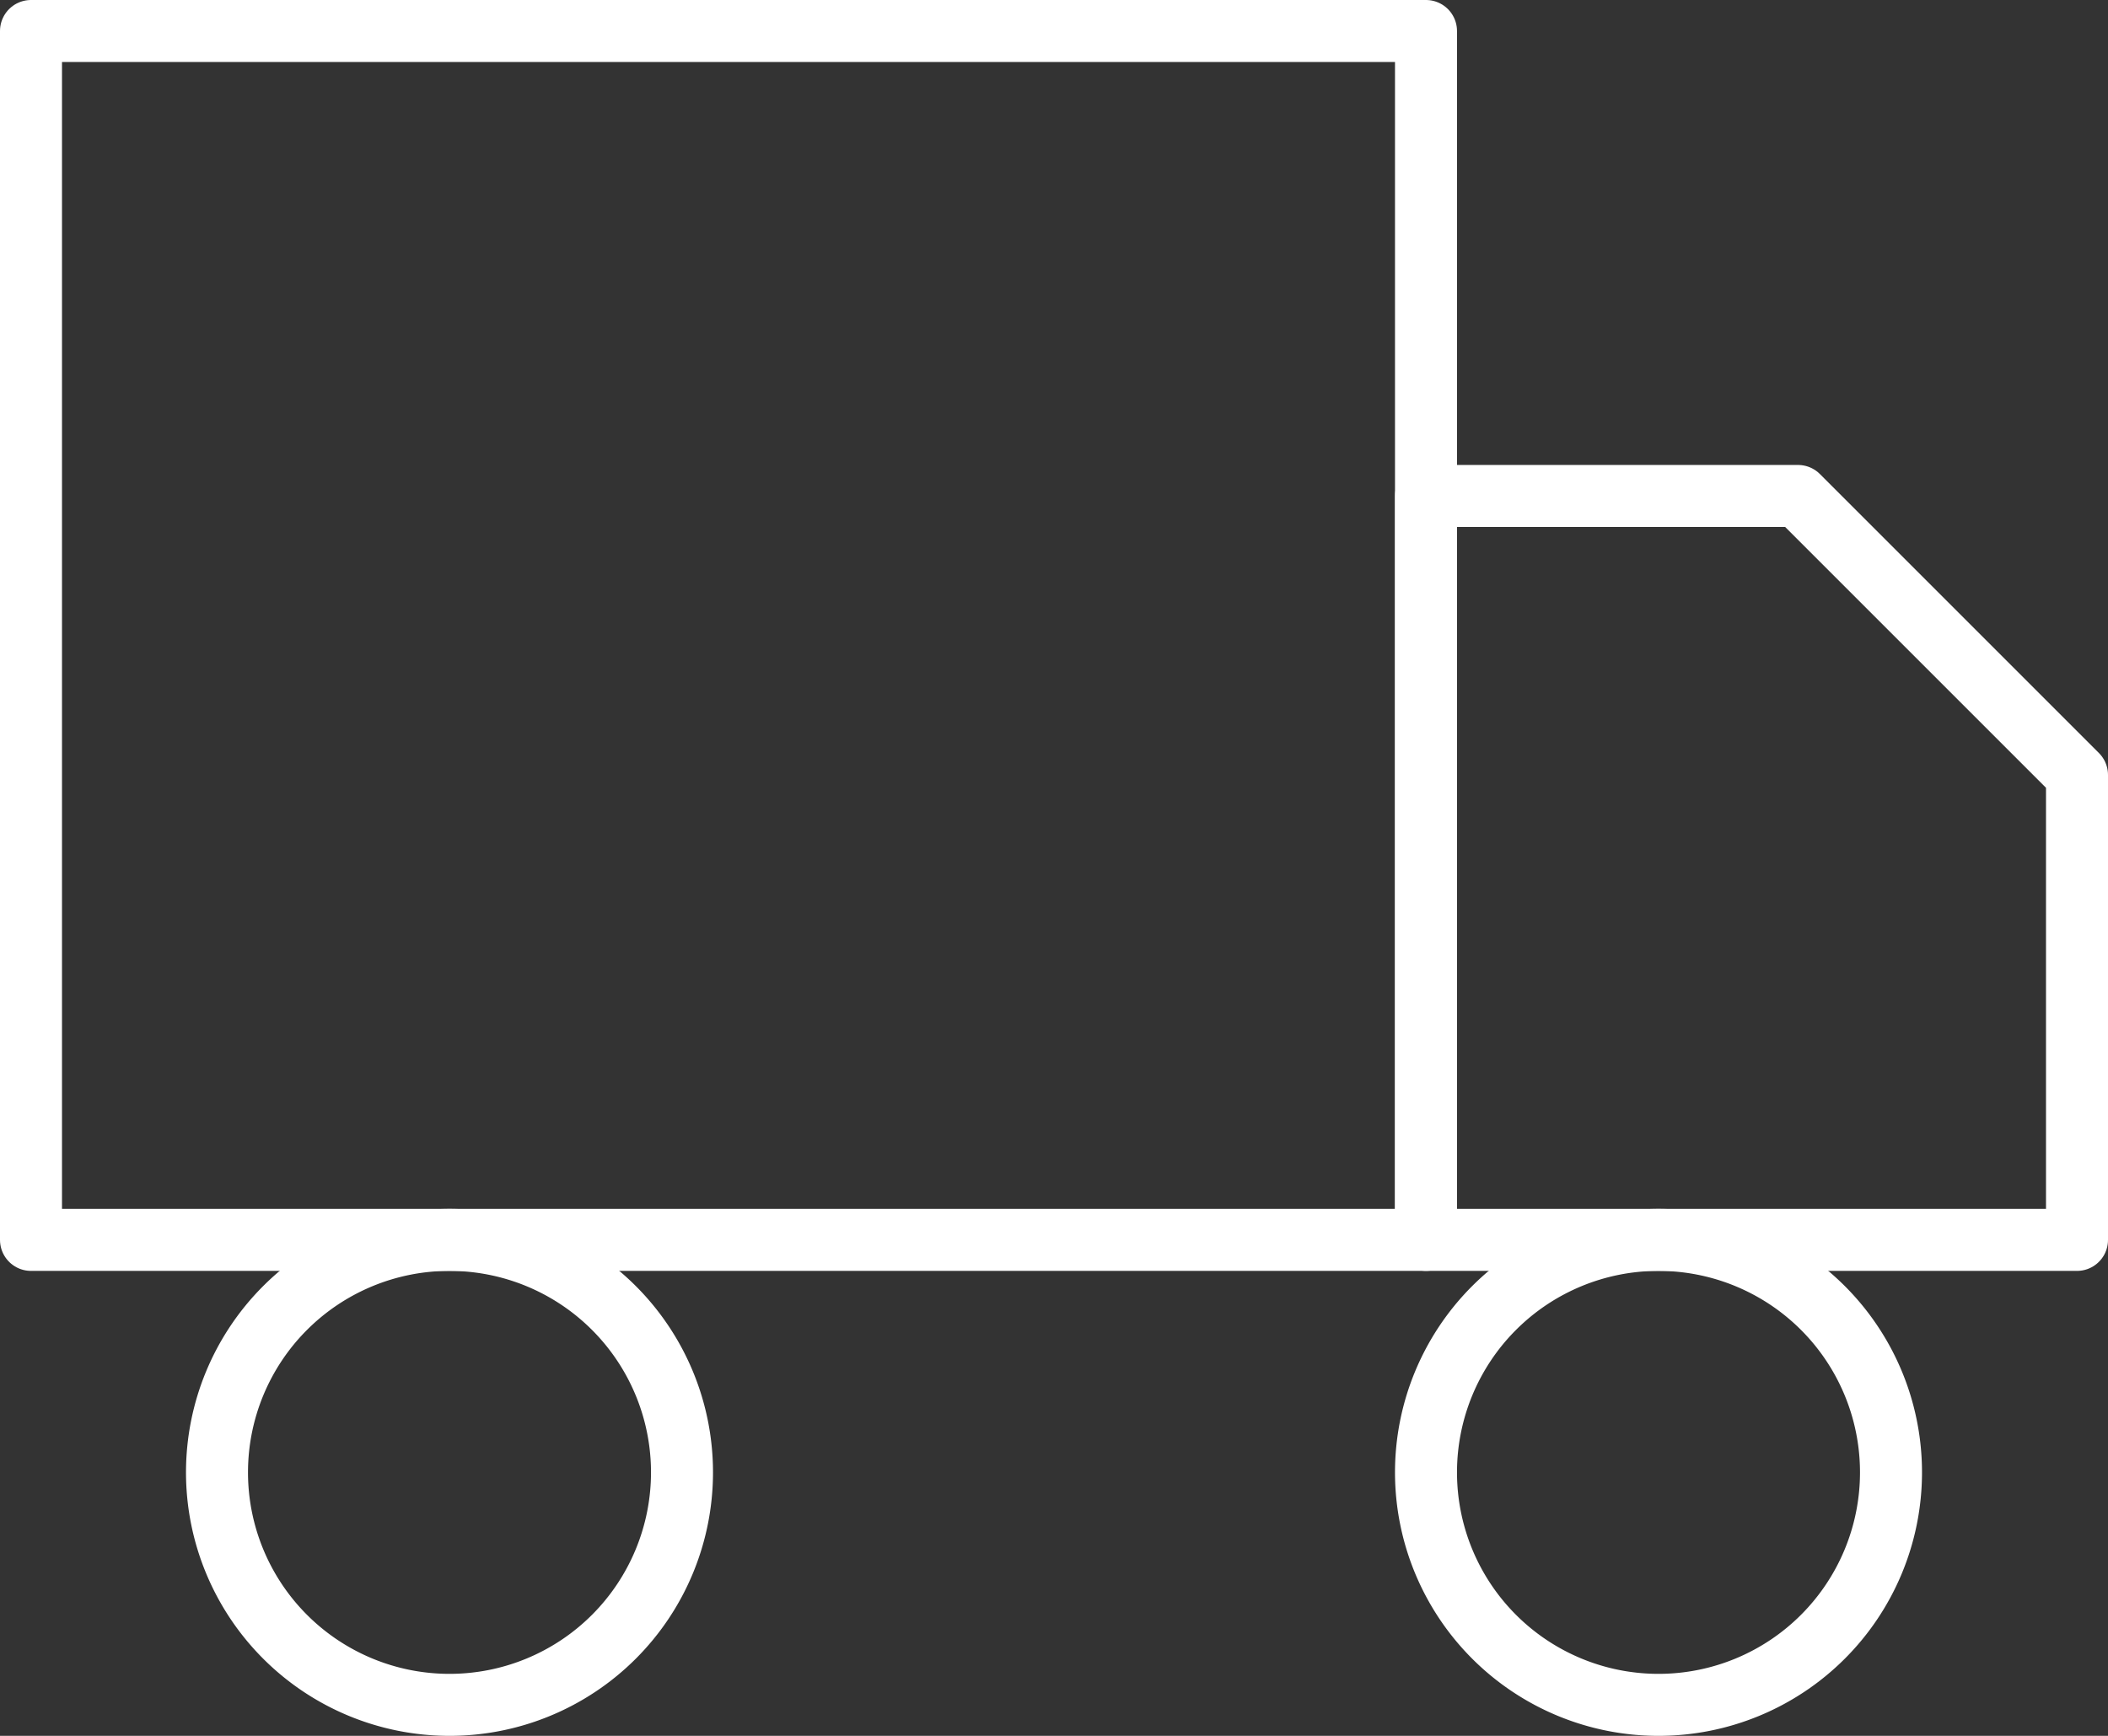 <svg xmlns="http://www.w3.org/2000/svg" width="34" height="28" viewBox="0 0 34 28"><rect x="0" y="0" width="34" height="28" fill="#333333" stroke="none"/><g id="Icon_feather-truck" data-name="Icon feather-truck" transform="translate(-1 -4)"><path id="Path_124" data-name="Path 124" d="M1.5,4.5H24V24H1.5Z" fill="none" stroke="#fff" stroke-linecap="round" stroke-linejoin="round" stroke-width="1"></path><path id="Path_125" data-name="Path 125" d="M24,12h6l4.5,4.5V24H24Z" fill="none" stroke="#fff" stroke-linecap="round" stroke-linejoin="round" stroke-width="1"></path><path id="Path_126" data-name="Path 126" d="M12,27.75A3.75,3.75,0,1,1,8.25,24,3.75,3.75,0,0,1,12,27.75Z" fill="none" stroke="#fff" stroke-linecap="round" stroke-linejoin="round" stroke-width="1"></path><path id="Path_127" data-name="Path 127" d="M31.5,27.75A3.75,3.75,0,1,1,27.75,24a3.75,3.75,0,0,1,3.75,3.75Z" fill="none" stroke="#fff" stroke-linecap="round" stroke-linejoin="round" stroke-width="1"></path></g></svg>